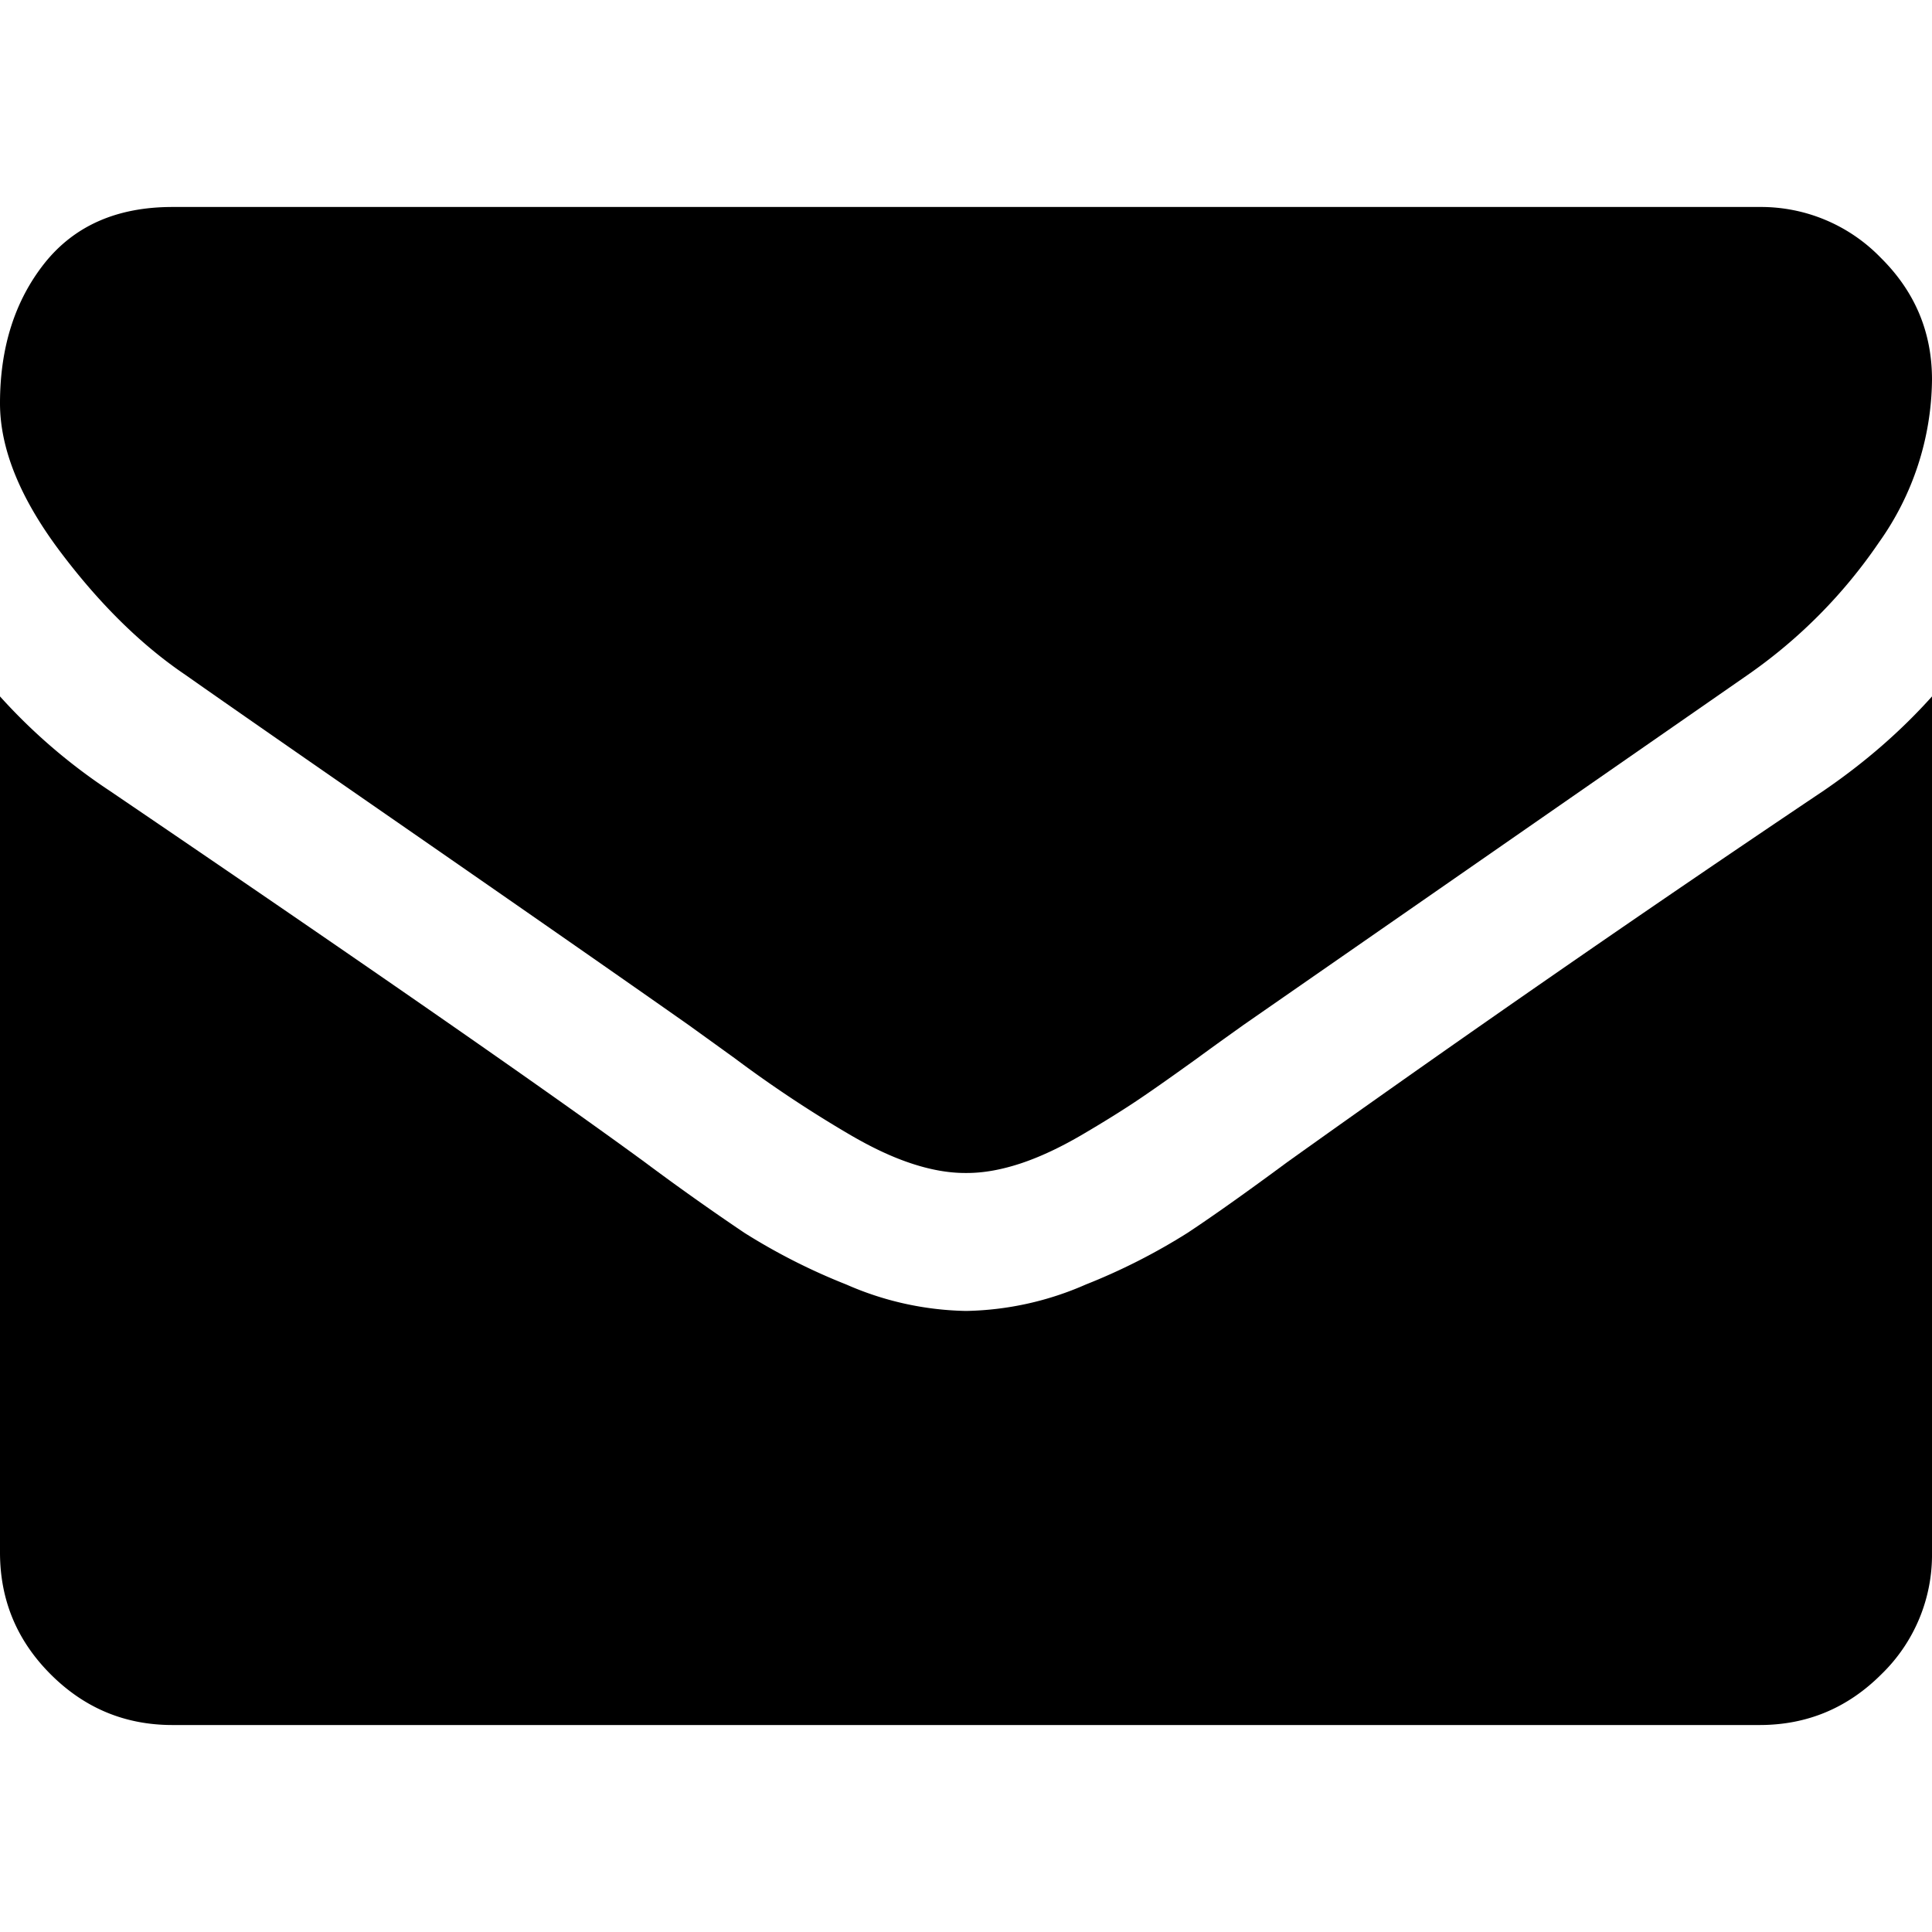 <svg width="15" height="15" viewBox="0 0 15 15" fill="none" xmlns="http://www.w3.org/2000/svg"><path d="M1.44 5.24c.19.134.761.532 1.716 1.193.954.661 1.685 1.17 2.193 1.527l.355.256a9.533 9.533 0 0 0 .888.59c.17.1.33.176.481.226.15.05.29.075.419.075h.016c.129 0 .268-.025.419-.075.15-.05.311-.126.481-.226.17-.1.316-.191.436-.272.12-.081.27-.187.452-.318.18-.132.3-.216.355-.256l3.918-2.72a3.975 3.975 0 0 0 1.02-1.03A2.21 2.21 0 0 0 15 2.947c0-.369-.133-.684-.398-.946a1.294 1.294 0 0 0-.941-.394H1.339c-.43 0-.76.145-.992.435C.116 2.333 0 2.696 0 3.131c0 .351.154.732.46 1.142.307.41.634.733.98.967z" fill="#000"/><path d="M14.163 6.136a174.114 174.114 0 0 0-4.169 2.887c-.318.235-.576.418-.774.549a4.778 4.778 0 0 1-.79.401 2.41 2.41 0 0 1-.921.205h-.017a2.41 2.41 0 0 1-.921-.205 4.78 4.78 0 0 1-.791-.401 19.824 19.824 0 0 1-.774-.549c-.754-.552-2.14-1.515-4.16-2.887A4.434 4.434 0 0 1 0 5.407v6.646c0 .369.131.684.393.946.263.263.578.394.946.394h12.322c.368 0 .683-.131.946-.394a1.29 1.29 0 0 0 .393-.946V5.407c-.24.268-.519.511-.837.729z" fill="#000"/></svg>